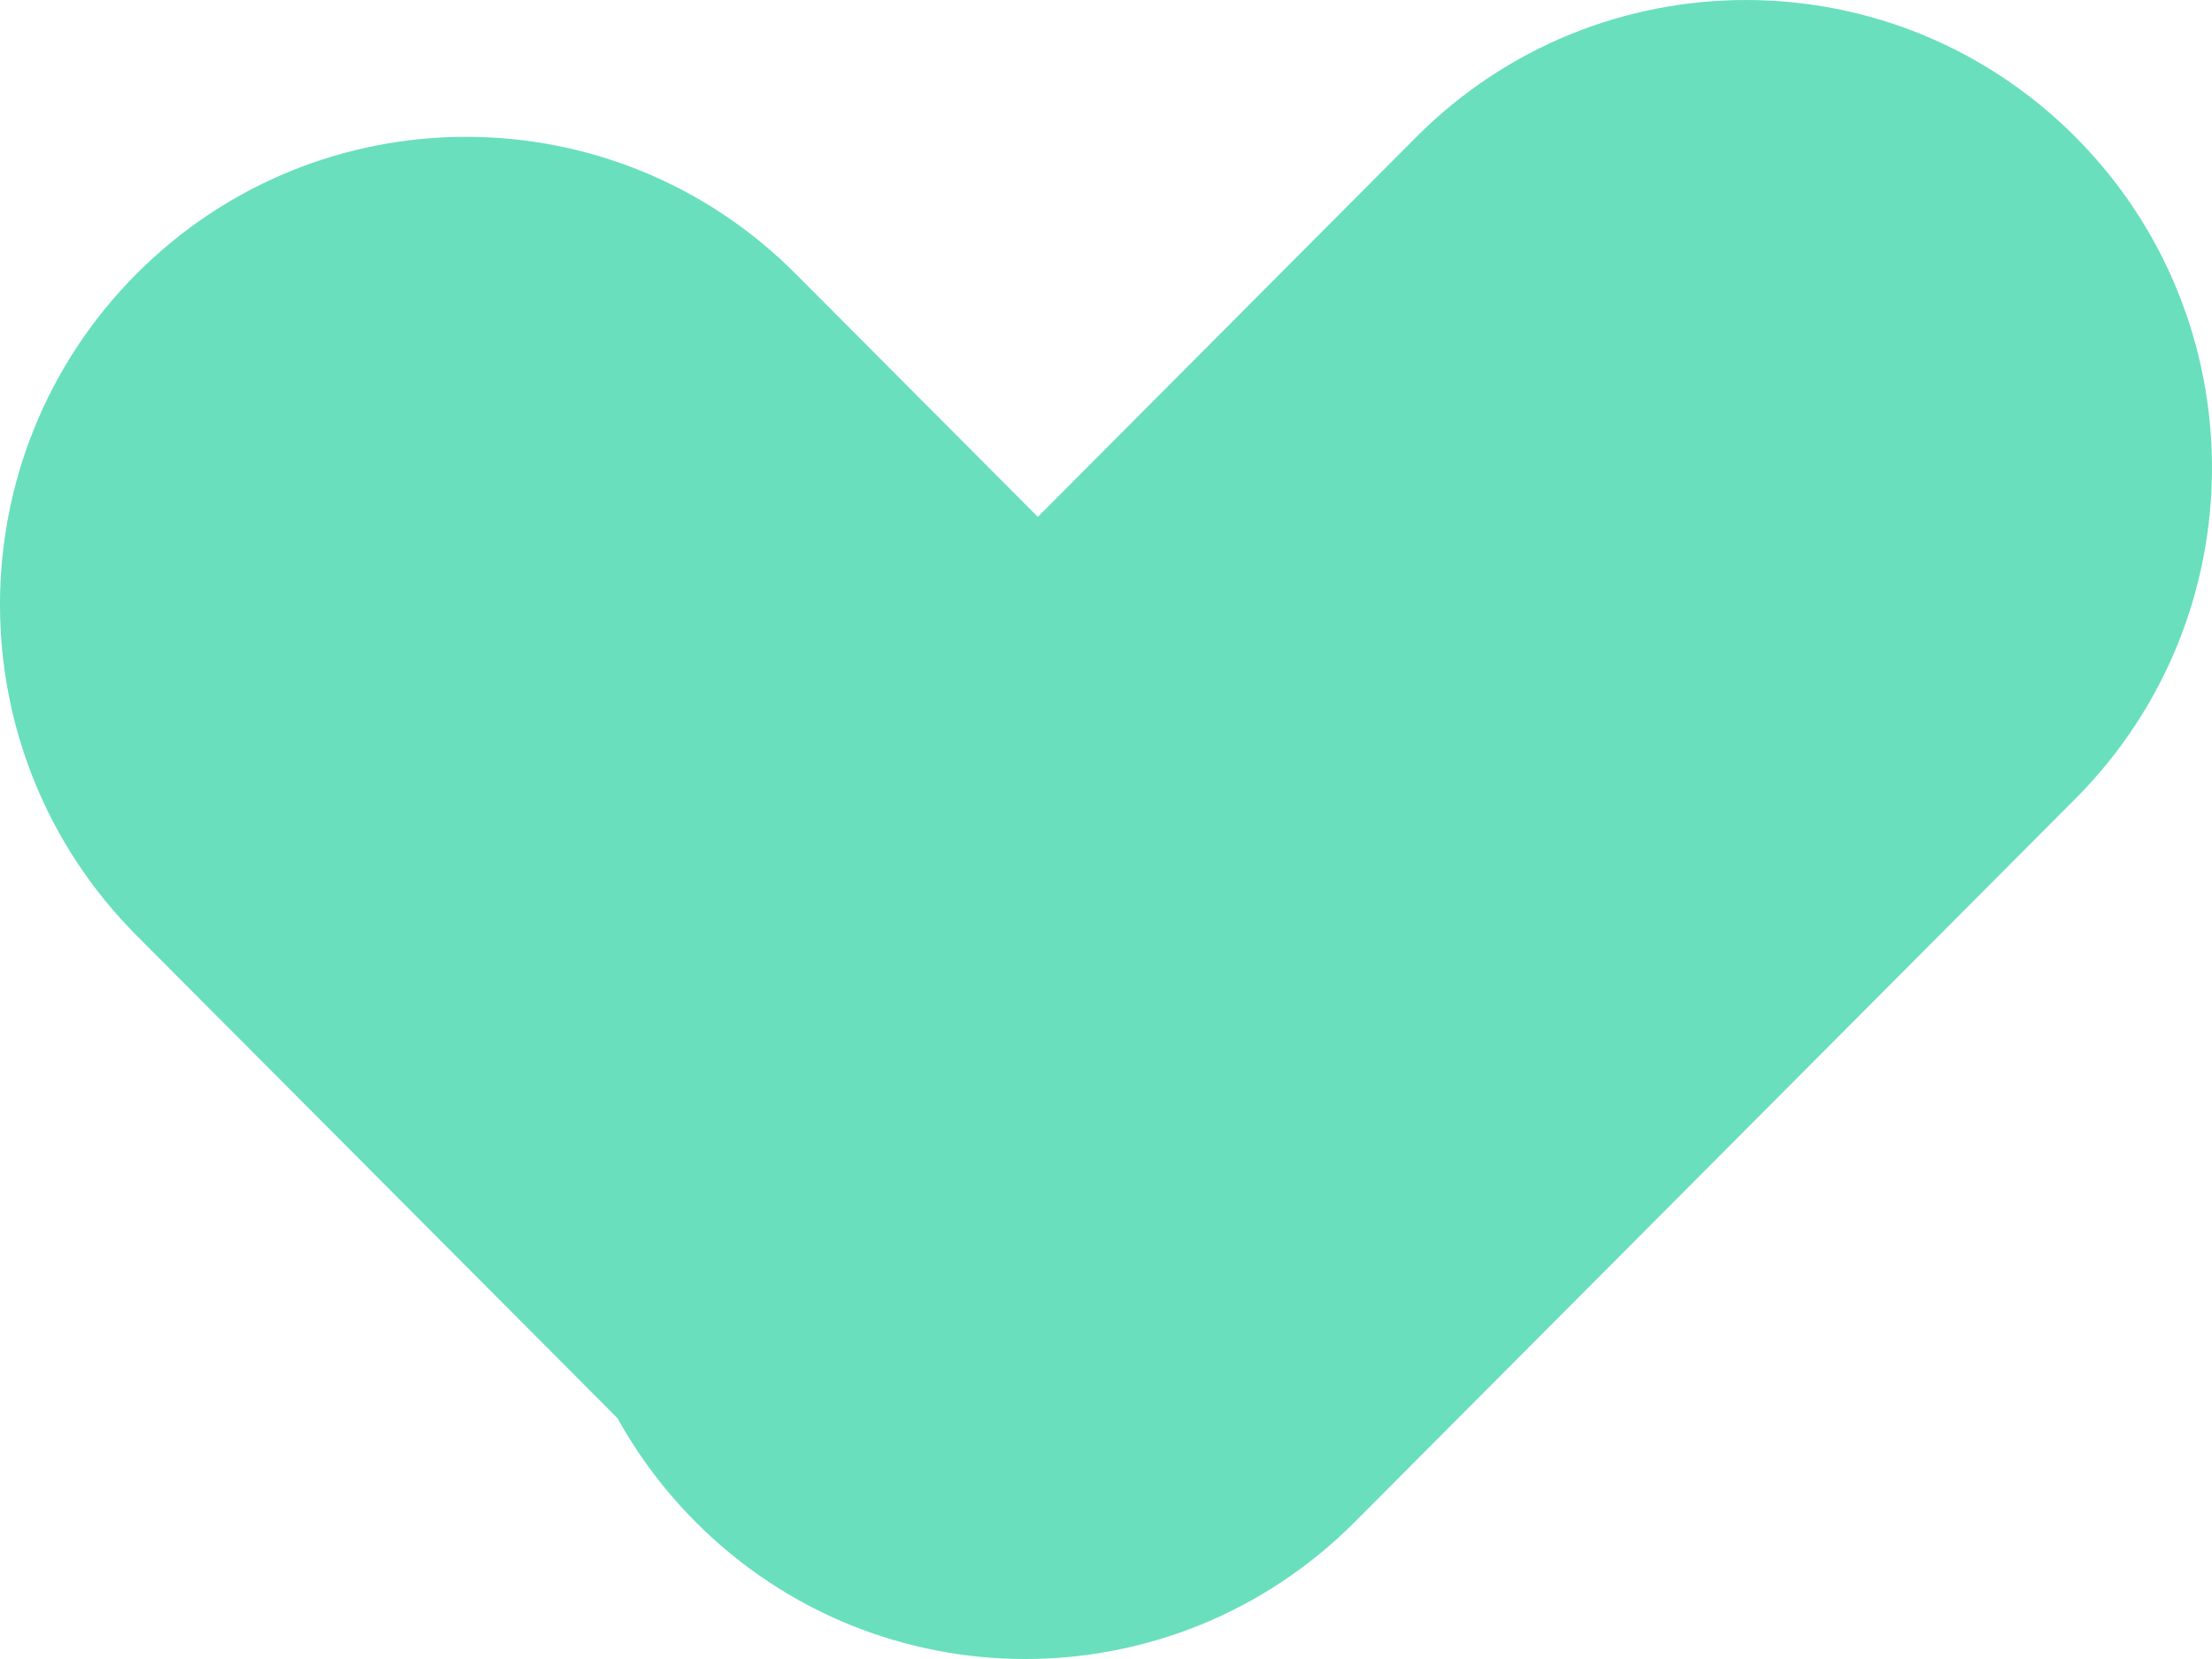 <?xml version="1.0" encoding="UTF-8"?> <svg xmlns="http://www.w3.org/2000/svg" width="64" height="48" viewBox="0 0 64 48" fill="none"><path fill-rule="evenodd" clip-rule="evenodd" d="M60.05 3.964C54.783 -1.321 46.245 -1.321 40.978 3.964L30.028 14.955L23.021 7.923C17.755 2.637 9.216 2.637 3.95 7.923C-1.317 13.209 -1.317 21.779 3.95 27.065L17.868 41.035C18.464 42.111 19.217 43.122 20.127 44.035C25.393 49.322 33.932 49.322 39.198 44.035L60.05 23.107C65.316 17.821 65.316 9.25 60.05 3.964Z" fill="#69DFBD"></path></svg> 